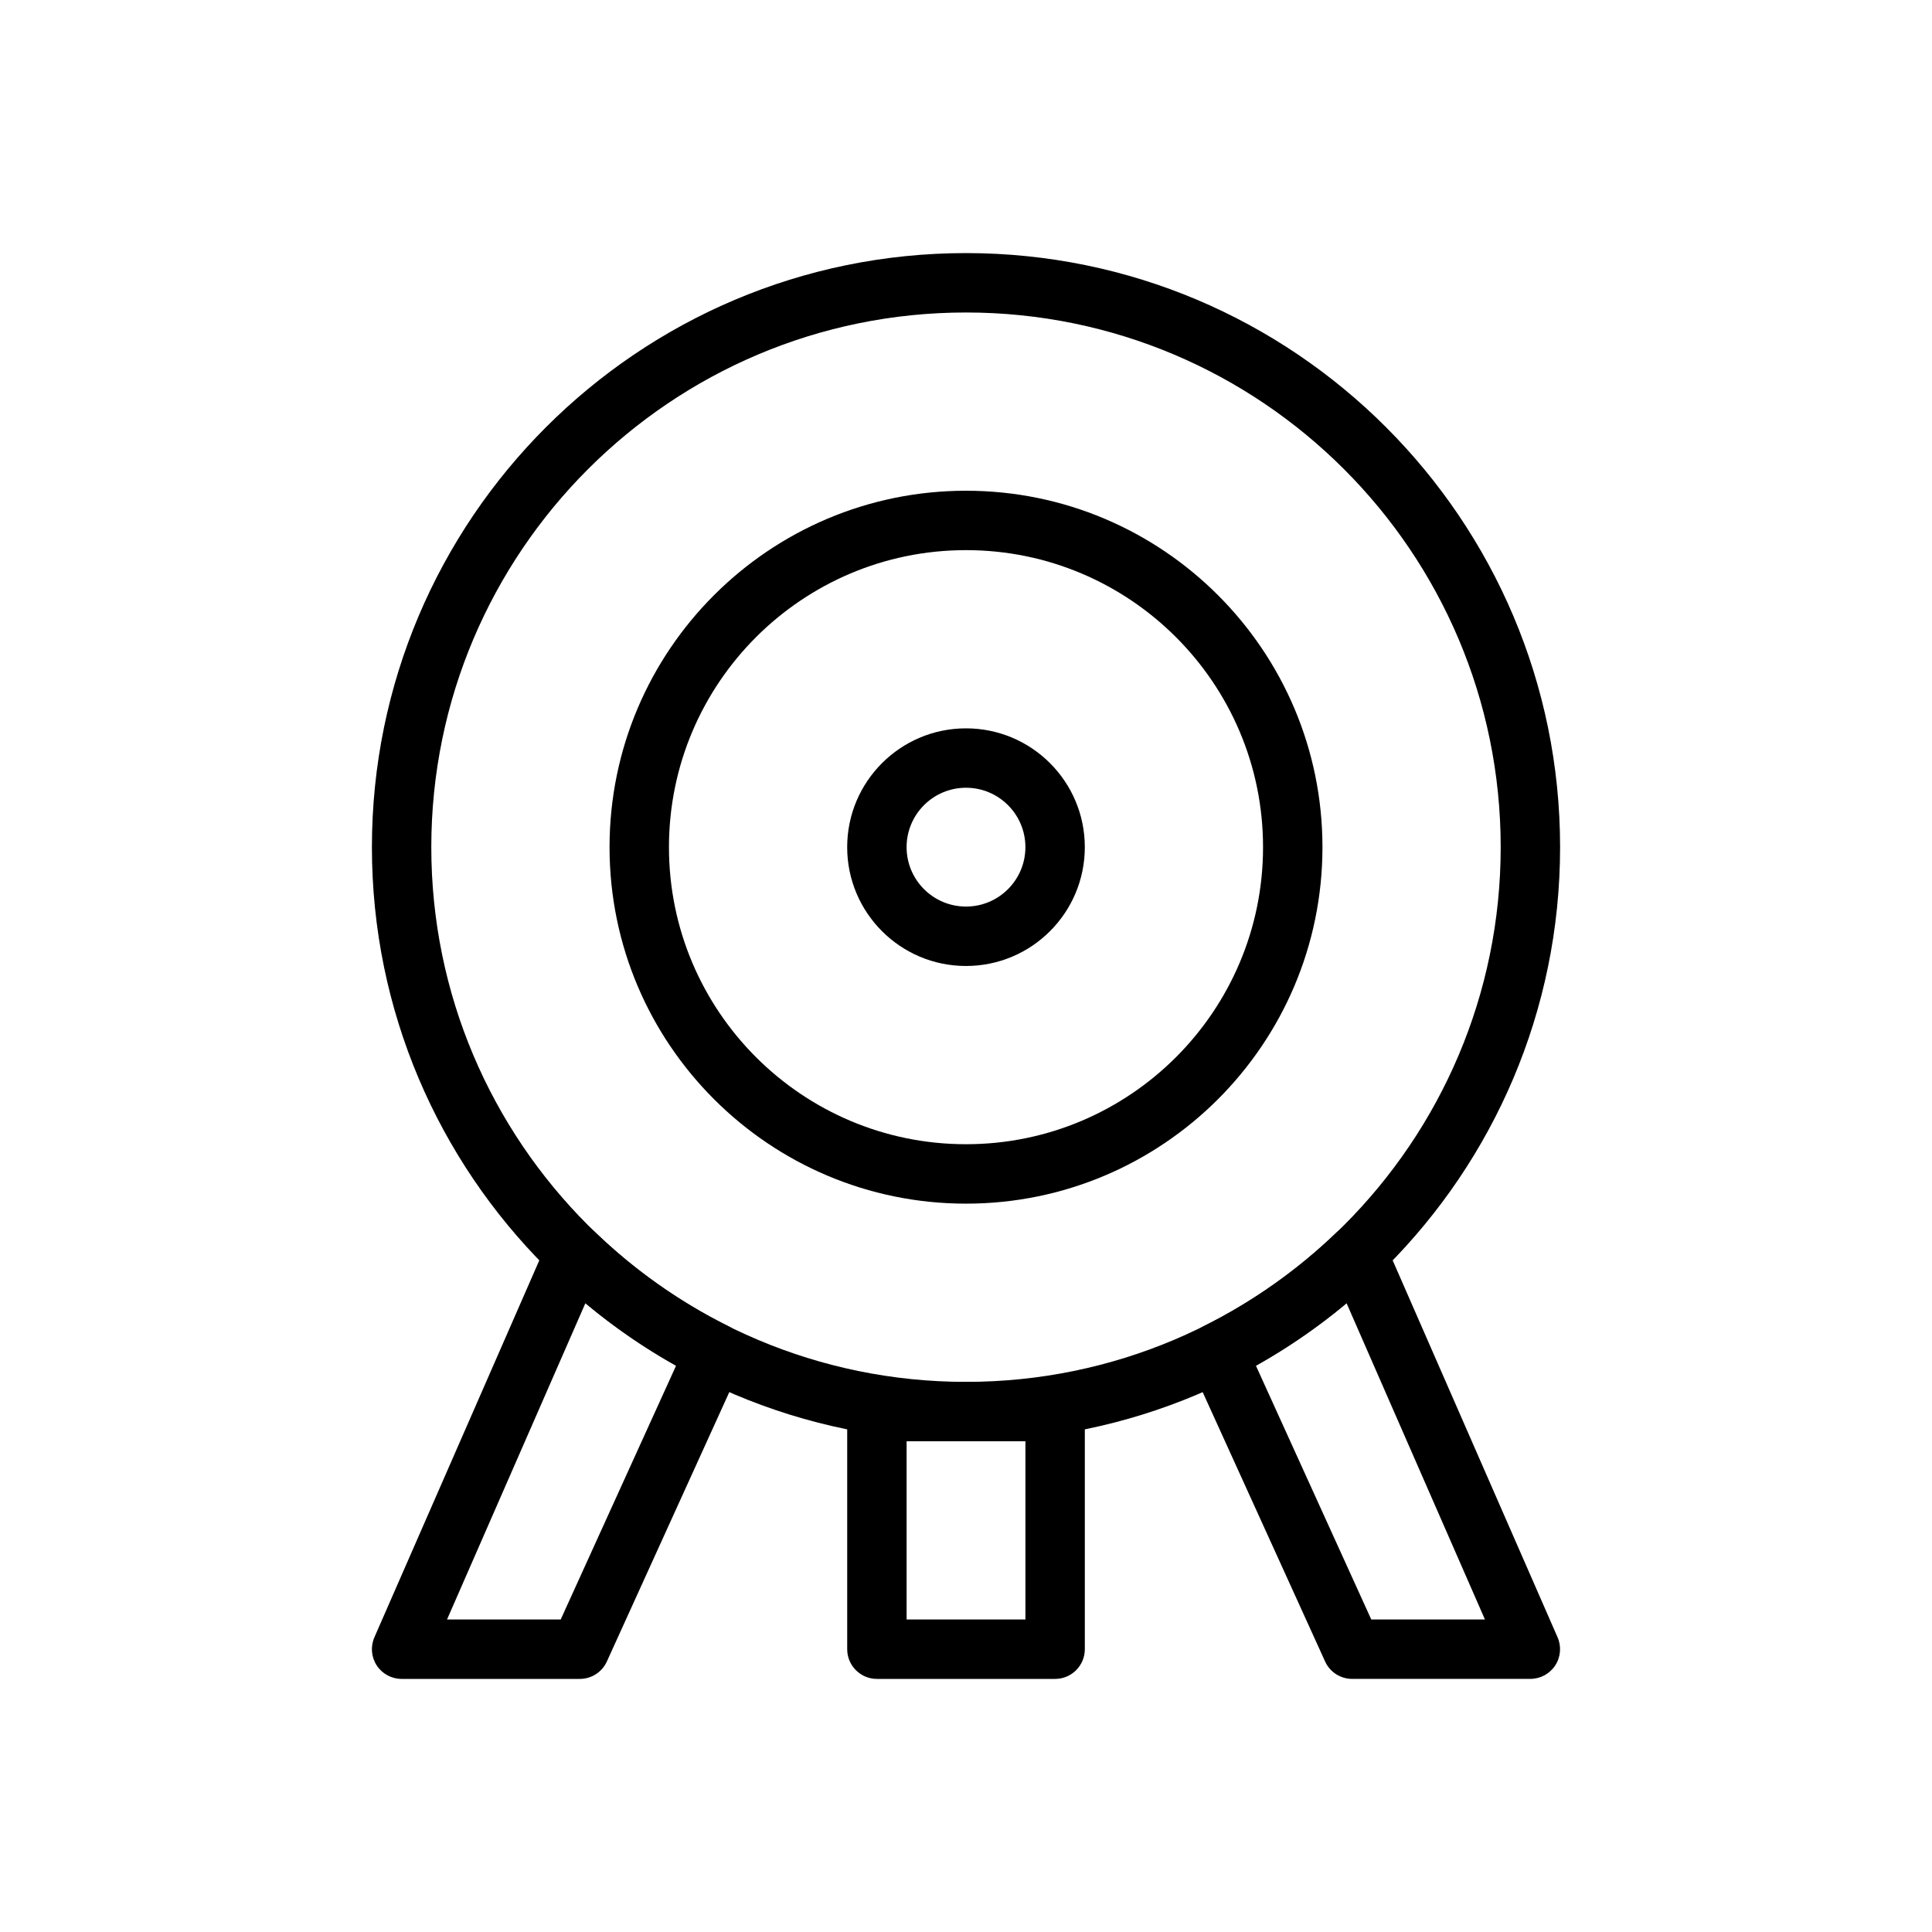 <?xml version="1.0" encoding="UTF-8"?>
<!-- Uploaded to: SVG Repo, www.svgrepo.com, Generator: SVG Repo Mixer Tools -->
<svg fill="#000000" width="800px" height="800px" version="1.1" viewBox="144 144 512 512" xmlns="http://www.w3.org/2000/svg">
 <g fill-rule="evenodd">
  <path d="m400 211.07c-86.891 0-157.44 70.551-157.44 157.44s70.551 157.44 157.44 157.44 157.44-70.551 157.44-157.44-70.551-157.44-157.44-157.44zm0 15.742c78.199 0 141.7 63.496 141.7 141.7 0 78.199-63.496 141.7-141.7 141.7s-141.7-63.496-141.7-141.7c0-78.199 63.496-141.7 141.7-141.7z"/>
  <path d="m400 274.05c-52.137 0-94.465 42.328-94.465 94.465s42.328 94.465 94.465 94.465 94.465-42.328 94.465-94.465-42.328-94.465-94.465-94.465zm0 15.742c43.445 0 78.719 35.273 78.719 78.719 0 43.445-35.273 78.719-78.719 78.719s-78.719-35.273-78.719-78.719c0-43.445 35.273-78.719 78.719-78.719z"/>
  <path d="m400 337.02c-17.383 0-31.488 14.105-31.488 31.488 0 17.383 14.105 31.488 31.488 31.488s31.488-14.105 31.488-31.488c0-17.383-14.105-31.488-31.488-31.488zm0 15.742c8.691 0 15.742 7.055 15.742 15.742 0 8.691-7.055 15.742-15.742 15.742-8.691 0-15.742-7.055-15.742-15.742 0-8.691 7.055-15.742 15.742-15.742z"/>
  <path d="m510.92 473.08c-1.031-2.356-3.156-4.062-5.684-4.566-2.527-0.496-5.133 0.27-6.992 2.055-10.336 9.949-22.184 18.359-35.156 24.828-3.793 1.891-5.406 6.445-3.652 10.305l35.73 78.609c1.273 2.809 4.078 4.613 7.164 4.613h47.23c2.652 0 5.133-1.34 6.59-3.566 1.457-2.219 1.684-5.031 0.621-7.461l-45.855-104.82zm-10.059 16.289c-7.453 6.227-15.5 11.785-24.027 16.562l30.566 67.25h30.125l-36.668-83.812z"/>
  <path d="m301.75 470.57c-1.859-1.785-4.473-2.551-6.992-2.055-2.527 0.504-4.652 2.211-5.684 4.566l-45.855 104.82c-1.062 2.434-0.836 5.242 0.621 7.461 1.457 2.227 3.938 3.566 6.59 3.566h47.23c3.086 0 5.887-1.801 7.164-4.613l35.73-78.609c1.754-3.856 0.141-8.414-3.652-10.305-12.965-6.473-24.812-14.871-35.156-24.828zm-2.613 18.789-36.668 83.82h30.125l30.566-67.25c-8.527-4.777-16.57-10.336-24.027-16.57z"/>
  <path d="m431.49 518.08c0-4.344-3.527-7.871-7.871-7.871h-47.23c-4.344 0-7.871 3.527-7.871 7.871v62.977c0 4.344 3.527 7.871 7.871 7.871h47.23c4.344 0 7.871-3.527 7.871-7.871zm-47.23 7.871v47.23h31.488v-47.23z"/>
 </g>
</svg>